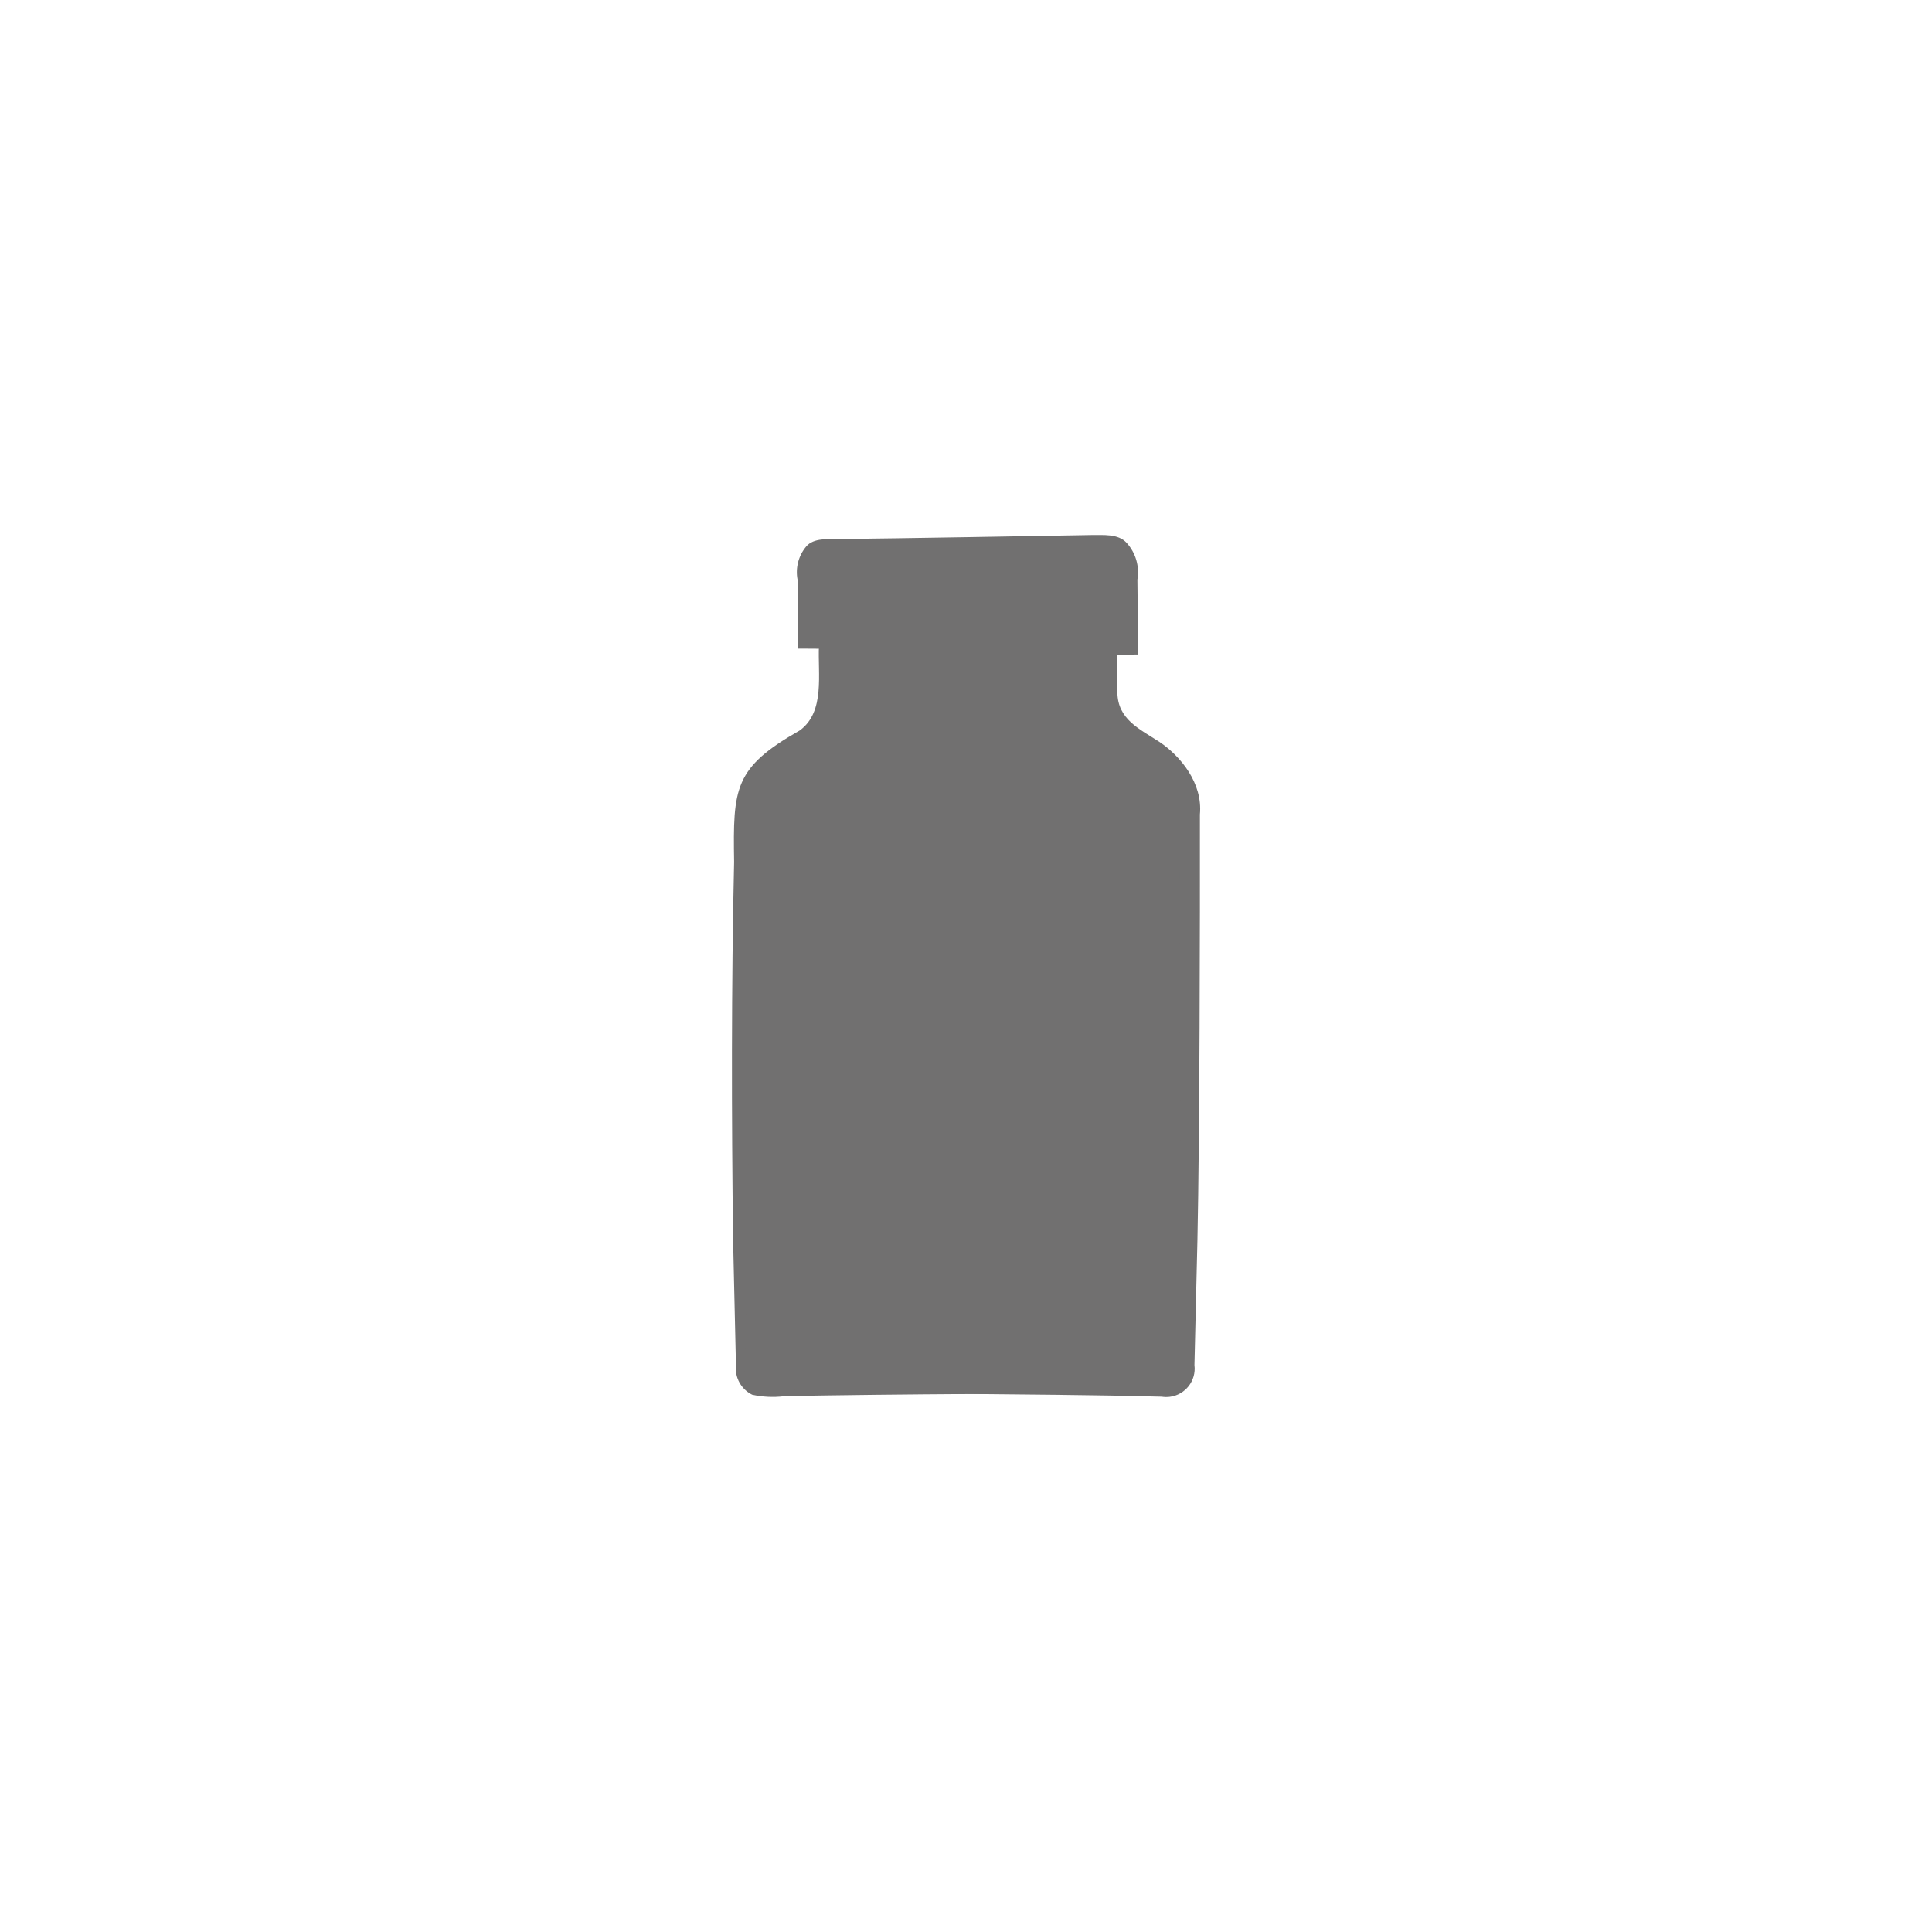 <?xml version="1.0" encoding="utf-8"?>
<!-- Generator: Adobe Illustrator 27.0.1, SVG Export Plug-In . SVG Version: 6.00 Build 0)  -->
<svg version="1.1" xmlns="http://www.w3.org/2000/svg" xmlns:xlink="http://www.w3.org/1999/xlink" x="0px" y="0px"
	 viewBox="0 0 283.46 283.46" style="enable-background:new 0 0 283.46 283.46;" xml:space="preserve">
<style type="text/css">
	.st0{fill:#FFFFFF;}
	.st1{fill:#575756;}
	.st2{fill:#D3E5B8;}
	.st3{fill:#676766;}
	.st4{fill:#FCD7B6;}
	.st5{fill:#F1E8E2;}
	.st6{fill:#E6F1F9;}
	.st7{fill:#FEE876;}
	.st8{fill:#CCB2A4;}
	.st9{fill:none;stroke:#676766;stroke-width:2;stroke-linecap:round;stroke-miterlimit:10;}
	.st10{clip-path:url(#SVGID_00000028312985106744382980000006840992192584158611_);}
	.st11{opacity:0.2;fill:#676766;}
	.st12{opacity:0.2;}
	.st13{fill:#83BC3E;}
	.st14{fill:#DB5956;}
	.st15{clip-path:url(#SVGID_00000106856182327143328910000013472405455665245068_);}
	.st16{clip-path:url(#SVGID_00000052064584161122003730000017735162058638661788_);}
	.st17{fill:#D8E7BF;}
	.st18{clip-path:url(#SVGID_00000148642665733653865420000013251671452051297665_);}
	.st19{fill:#F8F1B7;}
	.st20{clip-path:url(#SVGID_00000010270280152041083570000015294626829674880401_);}
	.st21{clip-path:url(#SVGID_00000175305787153320618040000001469256680220135338_);}
	.st22{fill:none;}
	.st23{fill-rule:evenodd;clip-rule:evenodd;fill:#575756;}
	.st24{fill:#E30613;}
	.st25{fill:none;stroke:#676766;stroke-miterlimit:10;}
	.st26{fill:none;stroke:#676766;stroke-width:2;stroke-miterlimit:10;}
	.st27{fill:#FFFFFF;stroke:#676766;stroke-width:8;stroke-linecap:round;stroke-linejoin:round;stroke-miterlimit:10;}
	.st28{fill:#676766;stroke:#676766;stroke-width:8;stroke-linecap:round;stroke-linejoin:round;stroke-miterlimit:10;}
	.st29{fill:#FFFFFF;stroke:#676766;stroke-width:3;stroke-linecap:round;stroke-linejoin:round;stroke-miterlimit:10;}
	.st30{fill:none;stroke:#676766;stroke-width:3;stroke-linecap:round;stroke-linejoin:round;stroke-miterlimit:10;}
	.st31{clip-path:url(#SVGID_00000060720894024218312470000004055248576077698471_);}
	.st32{clip-path:url(#SVGID_00000036973271041871847380000018093237392653544127_);}
	.st33{fill:none;stroke:#DB5956;}
	.st34{clip-path:url(#SVGID_00000028302856420599805610000010712748869433295267_);}
	.st35{enable-background:new    ;}
	.st36{fill:#DBDBDB;}
	.st37{fill:#EABB89;}
	.st38{clip-path:url(#SVGID_00000097469046938268832990000009619825778937954191_);}
	.st39{clip-path:url(#SVGID_00000145017253733330817480000010700691446008393637_);}
	.st40{fill:#DD6E68;}
	.st41{fill:#D0D174;}
	.st42{clip-path:url(#SVGID_00000163069958556812543990000013774518872300561588_);}
	.st43{clip-path:url(#SVGID_00000093161336489516016490000015521840158503096238_);}
	.st44{clip-path:url(#SVGID_00000118363753551803093160000015342321075942293171_);}
	.st45{clip-path:url(#SVGID_00000105392642117202724850000008633136943415140481_);}
	.st46{clip-path:url(#SVGID_00000170251435662078077810000003902927026443382938_);}
	.st47{clip-path:url(#SVGID_00000054945868888246987290000001982178200157996989_);}
	.st48{clip-path:url(#SVGID_00000169558755101659886890000014297412888327198603_);}
	.st49{clip-path:url(#SVGID_00000110433137243511568820000010202225403328836013_);}
	.st50{clip-path:url(#SVGID_00000134240312006094514610000011578958749942132656_);}
	.st51{clip-path:url(#SVGID_00000131354638537890218280000010818604560020531371_);}
	.st52{clip-path:url(#SVGID_00000008135273252112281150000015991041766074033325_);}
	.st53{clip-path:url(#SVGID_00000158016448492370997230000003734644465393389226_);}
	.st54{clip-path:url(#SVGID_00000123402105299816321900000001264774788209184403_);}
	.st55{clip-path:url(#SVGID_00000036214216492597606790000007351876579616160948_);}
	.st56{fill:#717070;}
	.st57{clip-path:url(#SVGID_00000111176664495899625140000003993228452182328200_);}
	.st58{clip-path:url(#SVGID_00000143597490343581198180000000982028328764167081_);}
	.st59{clip-path:url(#SVGID_00000117665089573938204570000001282647484071735222_);}
	.st60{clip-path:url(#SVGID_00000150091095621848408370000005679850286692084157_);}
	.st61{clip-path:url(#SVGID_00000044897956578939971500000000442805509590549436_);}
	.st62{fill:#757474;}
	.st63{clip-path:url(#SVGID_00000092437065820020003440000000151242607219450008_);}
	.st64{clip-path:url(#SVGID_00000044856772628232282580000003079927637346146722_);}
	.st65{clip-path:url(#SVGID_00000032632057189967833850000003505329119494683563_);}
	.st66{clip-path:url(#SVGID_00000178176843146869740390000014344184123853985666_);}
	.st67{clip-path:url(#SVGID_00000106856594048073530040000010558439197691123600_);}
	.st68{clip-path:url(#SVGID_00000034803687463986261400000011039307935923488933_);}
	.st69{clip-path:url(#SVGID_00000080199195048191276330000010506748319788040880_);}
	.st70{clip-path:url(#SVGID_00000112615503148281459950000001767187054340553127_);}
	.st71{fill:#FFFFFF;stroke:#717070;stroke-width:0.5;}
	.st72{fill:#717070;stroke:#717070;stroke-width:0.5;}
	.st73{fill:#676766;stroke:#AF144E;stroke-miterlimit:10;}
	.st74{clip-path:url(#SVGID_00000152946736855156066690000002439114006714605978_);}
	.st75{clip-path:url(#SVGID_00000095333381502218329790000012639723071999733918_);}
	.st76{clip-path:url(#SVGID_00000125592803987717918730000013269276823428788886_);}
	.st77{clip-path:url(#SVGID_00000072266586031100809270000003796589257001006996_);}
	.st78{clip-path:url(#SVGID_00000065032561700663813880000007874260099498204310_);}
	.st79{clip-path:url(#SVGID_00000034779201195002011690000006659974314266297529_);}
	.st80{clip-path:url(#SVGID_00000084496962990891408050000001727387627223845003_);}
	.st81{clip-path:url(#SVGID_00000054237852771809454070000014744604483441607865_);}
	.st82{clip-path:url(#SVGID_00000141439147862427159500000007763599434036932513_);}
	.st83{clip-path:url(#SVGID_00000072239748195567213790000004616869208975698054_);}
	.st84{fill:#A8AE8E;}
	.st85{fill:#464545;}
	.st86{clip-path:url(#SVGID_00000178886250014086774590000003995397945796734122_);}
	.st87{fill:#7EAF2A;}
	.st88{clip-path:url(#SVGID_00000103260213820682825500000009218868120128612233_);}
	.st89{clip-path:url(#SVGID_00000026845130232376632270000008659306219531557036_);}
	.st90{clip-path:url(#SVGID_00000164488966255784698850000007016472910412640186_);}
	.st91{clip-path:url(#SVGID_00000136410124922868670750000007871468368785272757_);}
	.st92{clip-path:url(#SVGID_00000161621049682145571440000013319044919185544085_);}
	.st93{clip-path:url(#SVGID_00000113349276615521110850000008169433957628374196_);}
	.st94{fill:#676766;stroke:#676766;stroke-width:0.5;stroke-miterlimit:10;}
	.st95{fill:#676766;stroke:#676766;stroke-miterlimit:10;}
	.st96{fill:#FFFFFF;stroke:#676766;stroke-miterlimit:10;}
	.st97{fill:#FFFFFF;stroke:#676766;stroke-width:3;stroke-linejoin:round;stroke-miterlimit:10;}
	.st98{display:none;}
</style>
<g id="Ebene_1">
	<g id="Gruppe_1818_00000101091626041915386110000001793001751294561943_" transform="translate(-785.482 -339.296)">
		<path id="Pfad_2177_00000034072328247880880210000011451555664031033528_" class="st56" d="M927.1,543.82h-29.96
			c-1.84-0.03-3.31-1.55-3.28-3.39c0,0,0-0.01,0-0.01V457.5c0-5.26,5.74-8.72,8.13-10.09l0,0c2.46-1.45,3.97-4.1,3.95-6.95v-6.67
			h-3.14v-11.54c-0.03-1.94,1.51-3.54,3.46-3.58h41.7c1.94,0.03,3.49,1.63,3.46,3.58v11.54h-3.14v6.67
			c-0.02,2.86,1.49,5.51,3.95,6.95l0,0c2.39,1.36,8.13,4.83,8.13,10.09v82.92c0.04,1.84-1.43,3.36-3.27,3.4c0,0-0.01,0-0.01,0H927.1
			z"/>
		<path id="Pfad_2178_00000091698861675830311970000014400688268687858592_" class="st56" d="M927.07,543.83
			c-5.83,0.03-20.97,0.17-26.61,0.33c-1.54,0.18-3.1,0.1-4.62-0.23c-1.62-0.8-2.57-2.53-2.38-4.33l-0.42-18.46
			c-0.23-17.93-0.26-37.56,0.15-55.38c-0.17-10.88,0-13.82,9.64-19.3c3.75-2.73,2.61-8.31,2.81-12.45l0.45,0.47l-3.12-0.02h-0.43
			V434l-0.04-9.65c-0.33-1.73,0.13-3.52,1.27-4.88c1.09-1.3,3.28-1.05,4.75-1.09c9.25-0.1,27.87-0.43,37.11-0.59
			c1.64,0.03,3.92-0.25,5.18,1.18c1.31,1.46,1.88,3.43,1.55,5.37l0.1,9.65l0.02,1.33c-0.8,0.03-3.57,0-4.42,0.03l1.31-1.36
			c0.02,1.58,0.02,5.37,0.05,6.87c0.05,3.96,3.17,5.34,6.13,7.26c3.16,2.11,6.42,6.08,5.98,10.69c0.02,15.74-0.03,46.73-0.36,62.31
			l-0.44,18.46c0.29,2.29-1.33,4.37-3.62,4.66c-0.4,0.05-0.8,0.04-1.2-0.02l-2.22-0.05c-5.59-0.17-20.82-0.31-26.61-0.36
			L927.07,543.83z M927.07,543.53c5.85-0.06,20.95-0.18,26.61-0.36c1.4,0.07,2.8-0.04,4.16-0.34c1.16-0.63,1.77-1.95,1.49-3.24
			l-0.44-18.46c-0.29-15.54-0.41-46.6-0.36-62.31c0.63-5.25-4.51-8.25-8.42-10.79c-2.1-1.75-3.34-4.33-3.41-7.06
			c0-2.21,0.03-6.12,0.04-8.34l1.3,0.01l3.12,0.02l-1.29,1.34l0.1-9.65c0.39-3.59-0.78-4.61-4.35-4.29l-18.56-0.32l-18.56-0.27
			h-2.29c-2.51,0.17-2.98,2.65-2.78,4.87L903.4,434l-0.43-0.45c0.28,0,3.4-0.03,3.57-0.03V434l0.03,4.62
			c0.5,3.24-0.65,6.52-3.07,8.74c-3.51,2.31-7.85,4.86-8.54,9.3c0.2,20.92,0.64,43.44,0.22,64.48l-0.42,18.46
			c-0.35,1.6,0.67,3.19,2.27,3.54c0.39,0.09,0.8,0.09,1.2,0.01l2.22,0.05C906.03,543.37,921.27,543.49,927.07,543.53L927.07,543.53z
			"/>
	</g>
</g>
<g id="Text" class="st98">
</g>
</svg>
